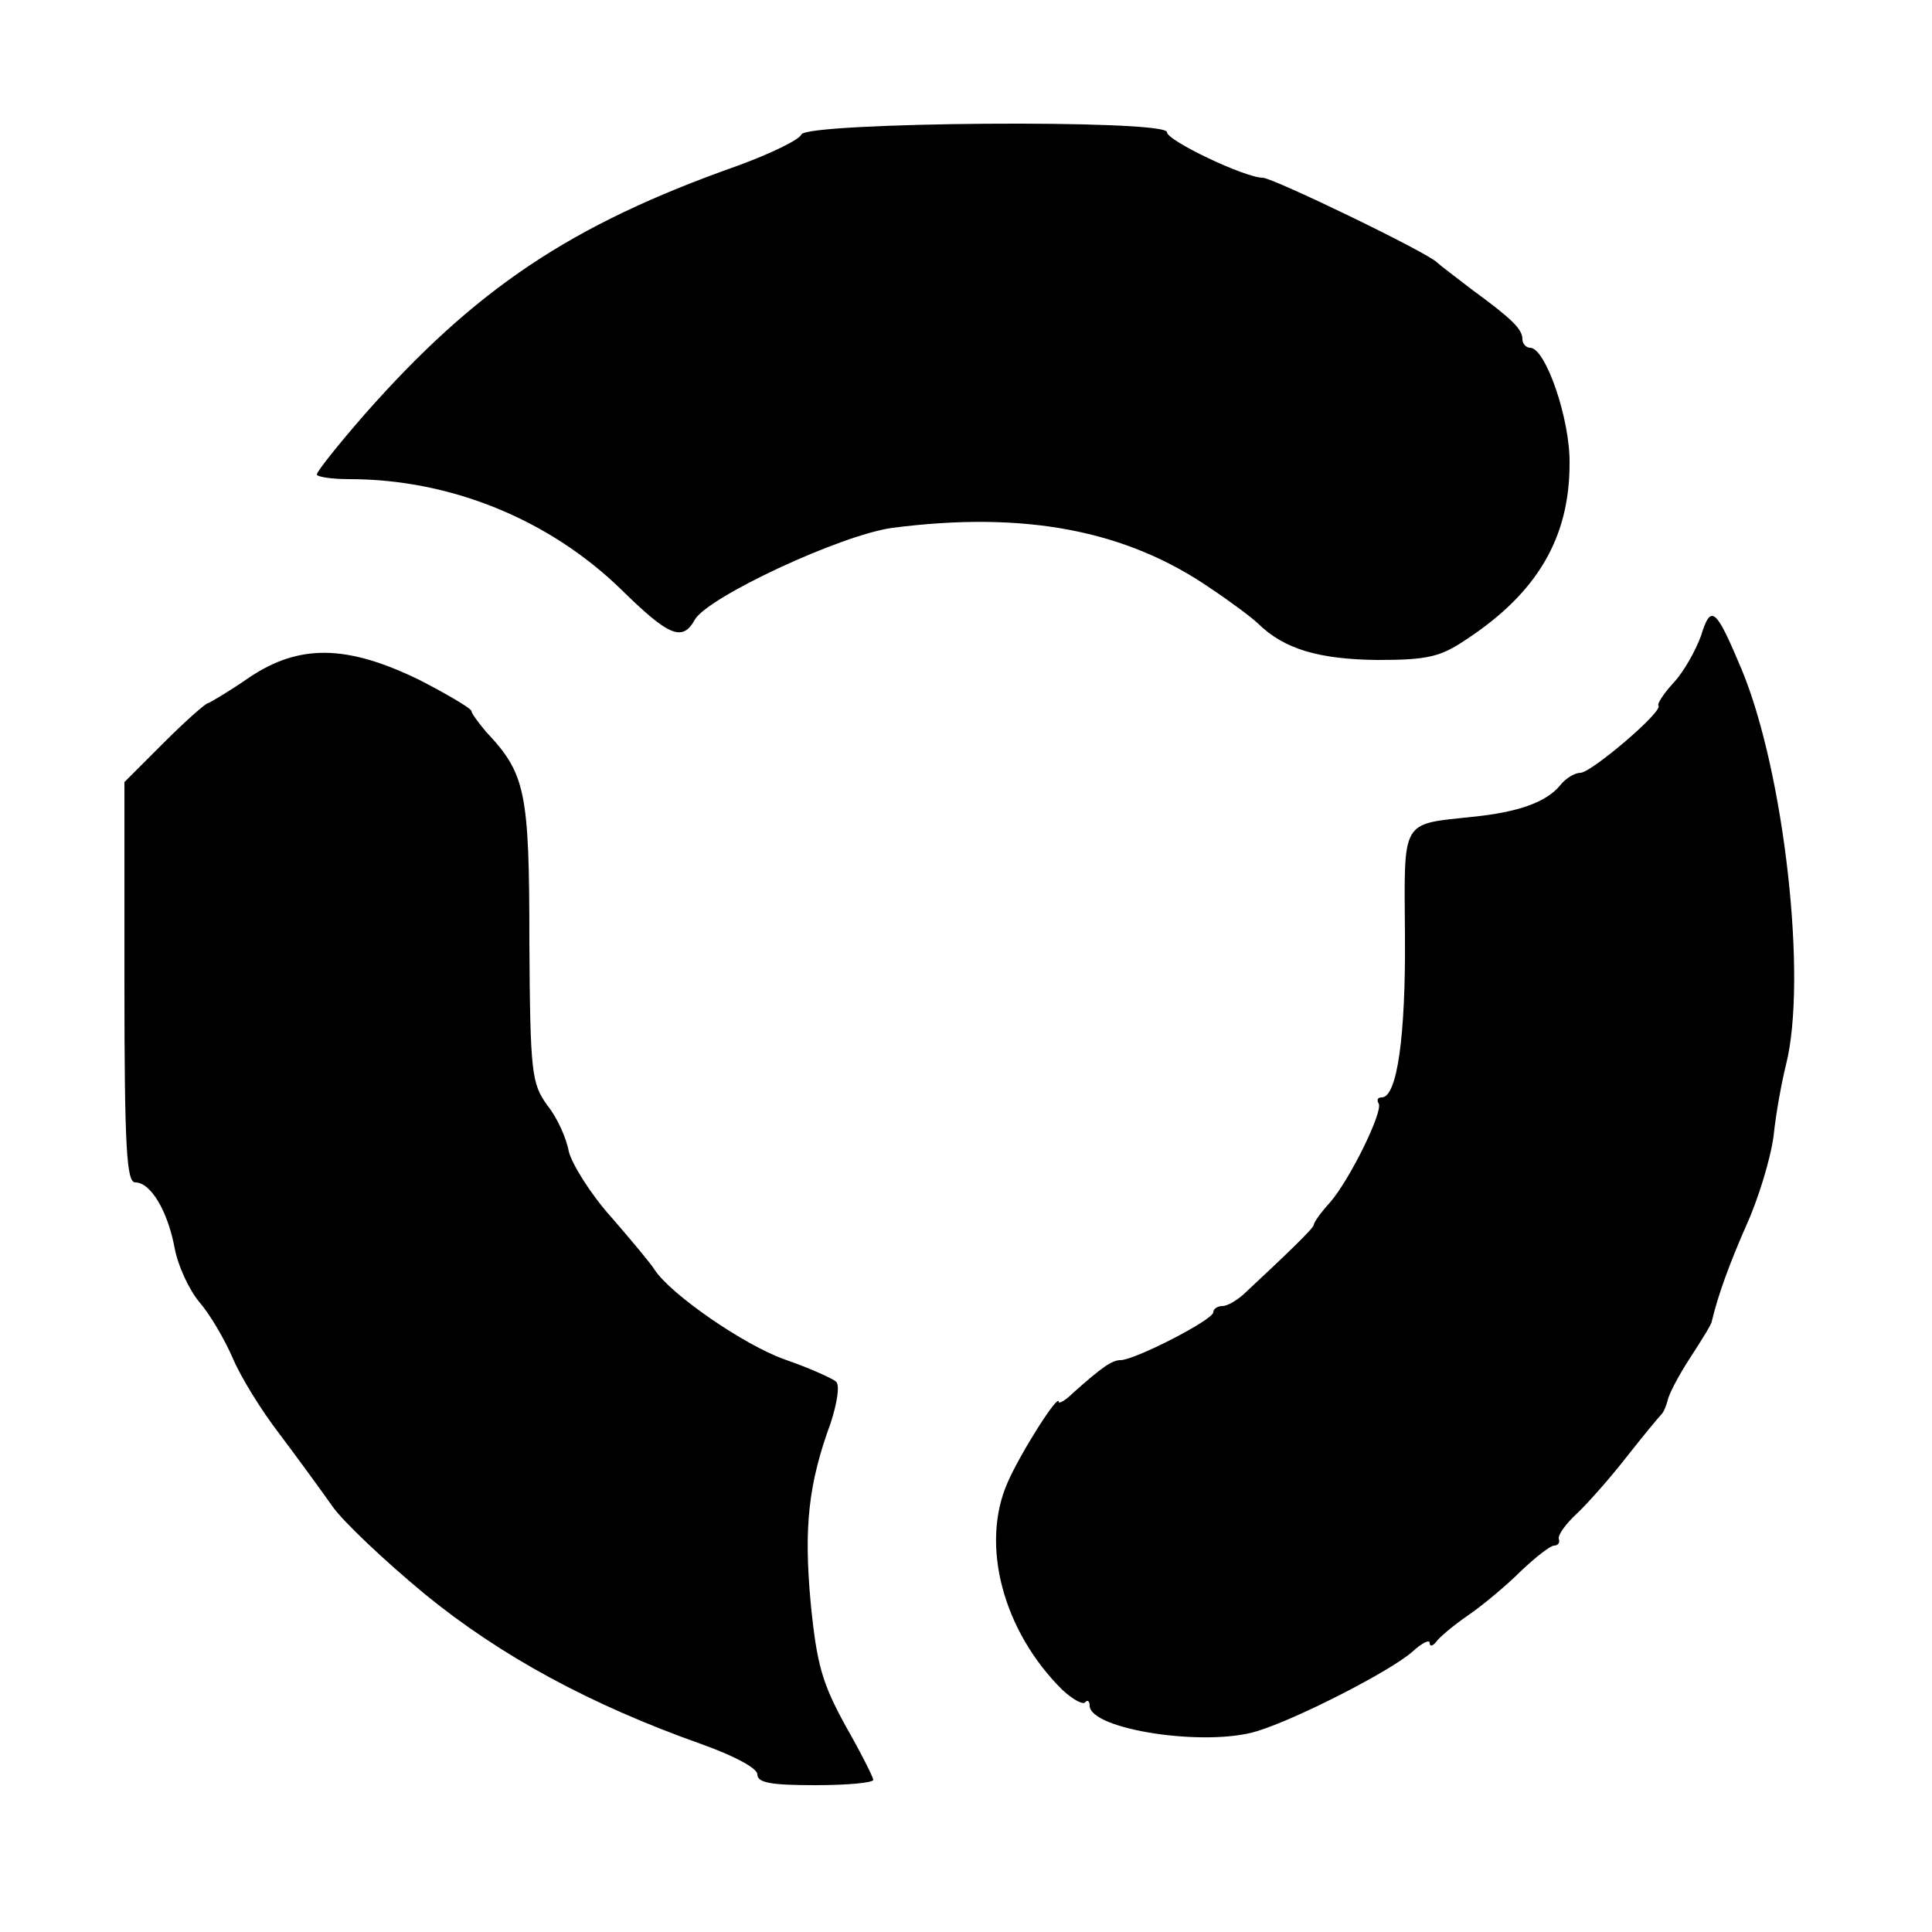 <?xml version="1.0" standalone="no"?>
<!DOCTYPE svg PUBLIC "-//W3C//DTD SVG 20010904//EN"
 "http://www.w3.org/TR/2001/REC-SVG-20010904/DTD/svg10.dtd">
<svg version="1.0" xmlns="http://www.w3.org/2000/svg"
 width="250pt" height="250pt" viewBox="0 0 250 250"
 preserveAspectRatio="xMidYMid meet">
<g transform="translate(0,250) scale(0.1,-0.1)"
fill="#000000" stroke="none">
<path d="M1037 2326 c-3 -7 -40 -25 -84 -41 -215 -76 -338 -159 -481 -321 -34
-39 -62 -74 -62 -78 0 -3 19 -6 42 -6 131 0 258 -52 351 -142 62 -61 80 -69
96 -40 16 29 189 110 256 119 171 22 302 -3 411 -78 27 -18 55 -39 62 -46 34
-33 78 -46 154 -47 66 0 82 4 116 27 91 60 133 131 133 227 1 57 -31 150 -51
150 -5 0 -10 5 -10 11 0 13 -13 26 -65 64 -22 17 -42 32 -45 35 -10 12 -213
110 -226 110 -23 0 -124 48 -124 59 0 17 -467 13 -473 -3z"/>
<path d="M2201 1677 c-7 -19 -22 -46 -35 -60 -13 -14 -22 -28 -20 -30 7 -7
-87 -87 -101 -87 -7 0 -19 -7 -26 -16 -18 -22 -54 -35 -114 -41 -93 -10 -88
-2 -87 -154 1 -129 -10 -209 -30 -209 -5 0 -7 -3 -4 -8 6 -10 -37 -98 -63
-128 -12 -13 -21 -26 -21 -29 0 -4 -33 -36 -91 -90 -9 -8 -21 -15 -27 -15 -7
0 -12 -4 -12 -8 0 -10 -102 -62 -120 -62 -11 0 -24 -9 -61 -42 -10 -10 -19
-15 -19 -12 0 12 -50 -67 -66 -104 -36 -81 -6 -193 71 -269 13 -12 26 -19 29
-16 3 4 6 2 6 -4 0 -31 150 -54 217 -33 52 16 173 78 201 103 12 11 22 16 22
11 0 -5 4 -4 8 1 4 6 23 22 42 35 19 13 50 39 68 57 19 18 38 33 43 33 5 0 8
4 6 9 -1 5 9 19 23 32 14 13 44 47 65 74 22 28 42 52 45 55 3 3 6 11 8 18 1 7
14 32 29 55 15 23 28 44 28 47 8 34 23 75 45 125 15 33 31 85 35 115 3 30 11
72 16 92 28 110 -2 378 -57 511 -34 81 -40 86 -53 44z"/>
<path d="M322 1623 c-26 -18 -50 -32 -53 -33 -3 0 -29 -23 -57 -51 l-51 -51 0
-259 c0 -217 3 -259 14 -259 20 0 42 -37 51 -85 4 -22 18 -53 32 -70 14 -16
33 -49 43 -72 10 -24 37 -68 61 -99 24 -32 54 -73 68 -93 14 -20 68 -71 120
-114 98 -80 214 -143 358 -194 42 -15 72 -31 72 -39 0 -11 18 -14 75 -14 41 0
75 3 75 7 0 3 -16 35 -36 70 -30 55 -37 78 -45 159 -9 98 -3 154 26 233 8 25
12 48 7 53 -4 4 -35 18 -67 29 -53 19 -147 84 -168 116 -4 7 -30 38 -56 68
-27 30 -51 69 -55 85 -3 17 -15 44 -28 60 -20 28 -22 41 -23 212 0 194 -5 217
-56 271 -10 12 -19 24 -19 27 0 3 -30 21 -67 40 -94 46 -156 47 -221 3z"/>
</g>
</svg>
